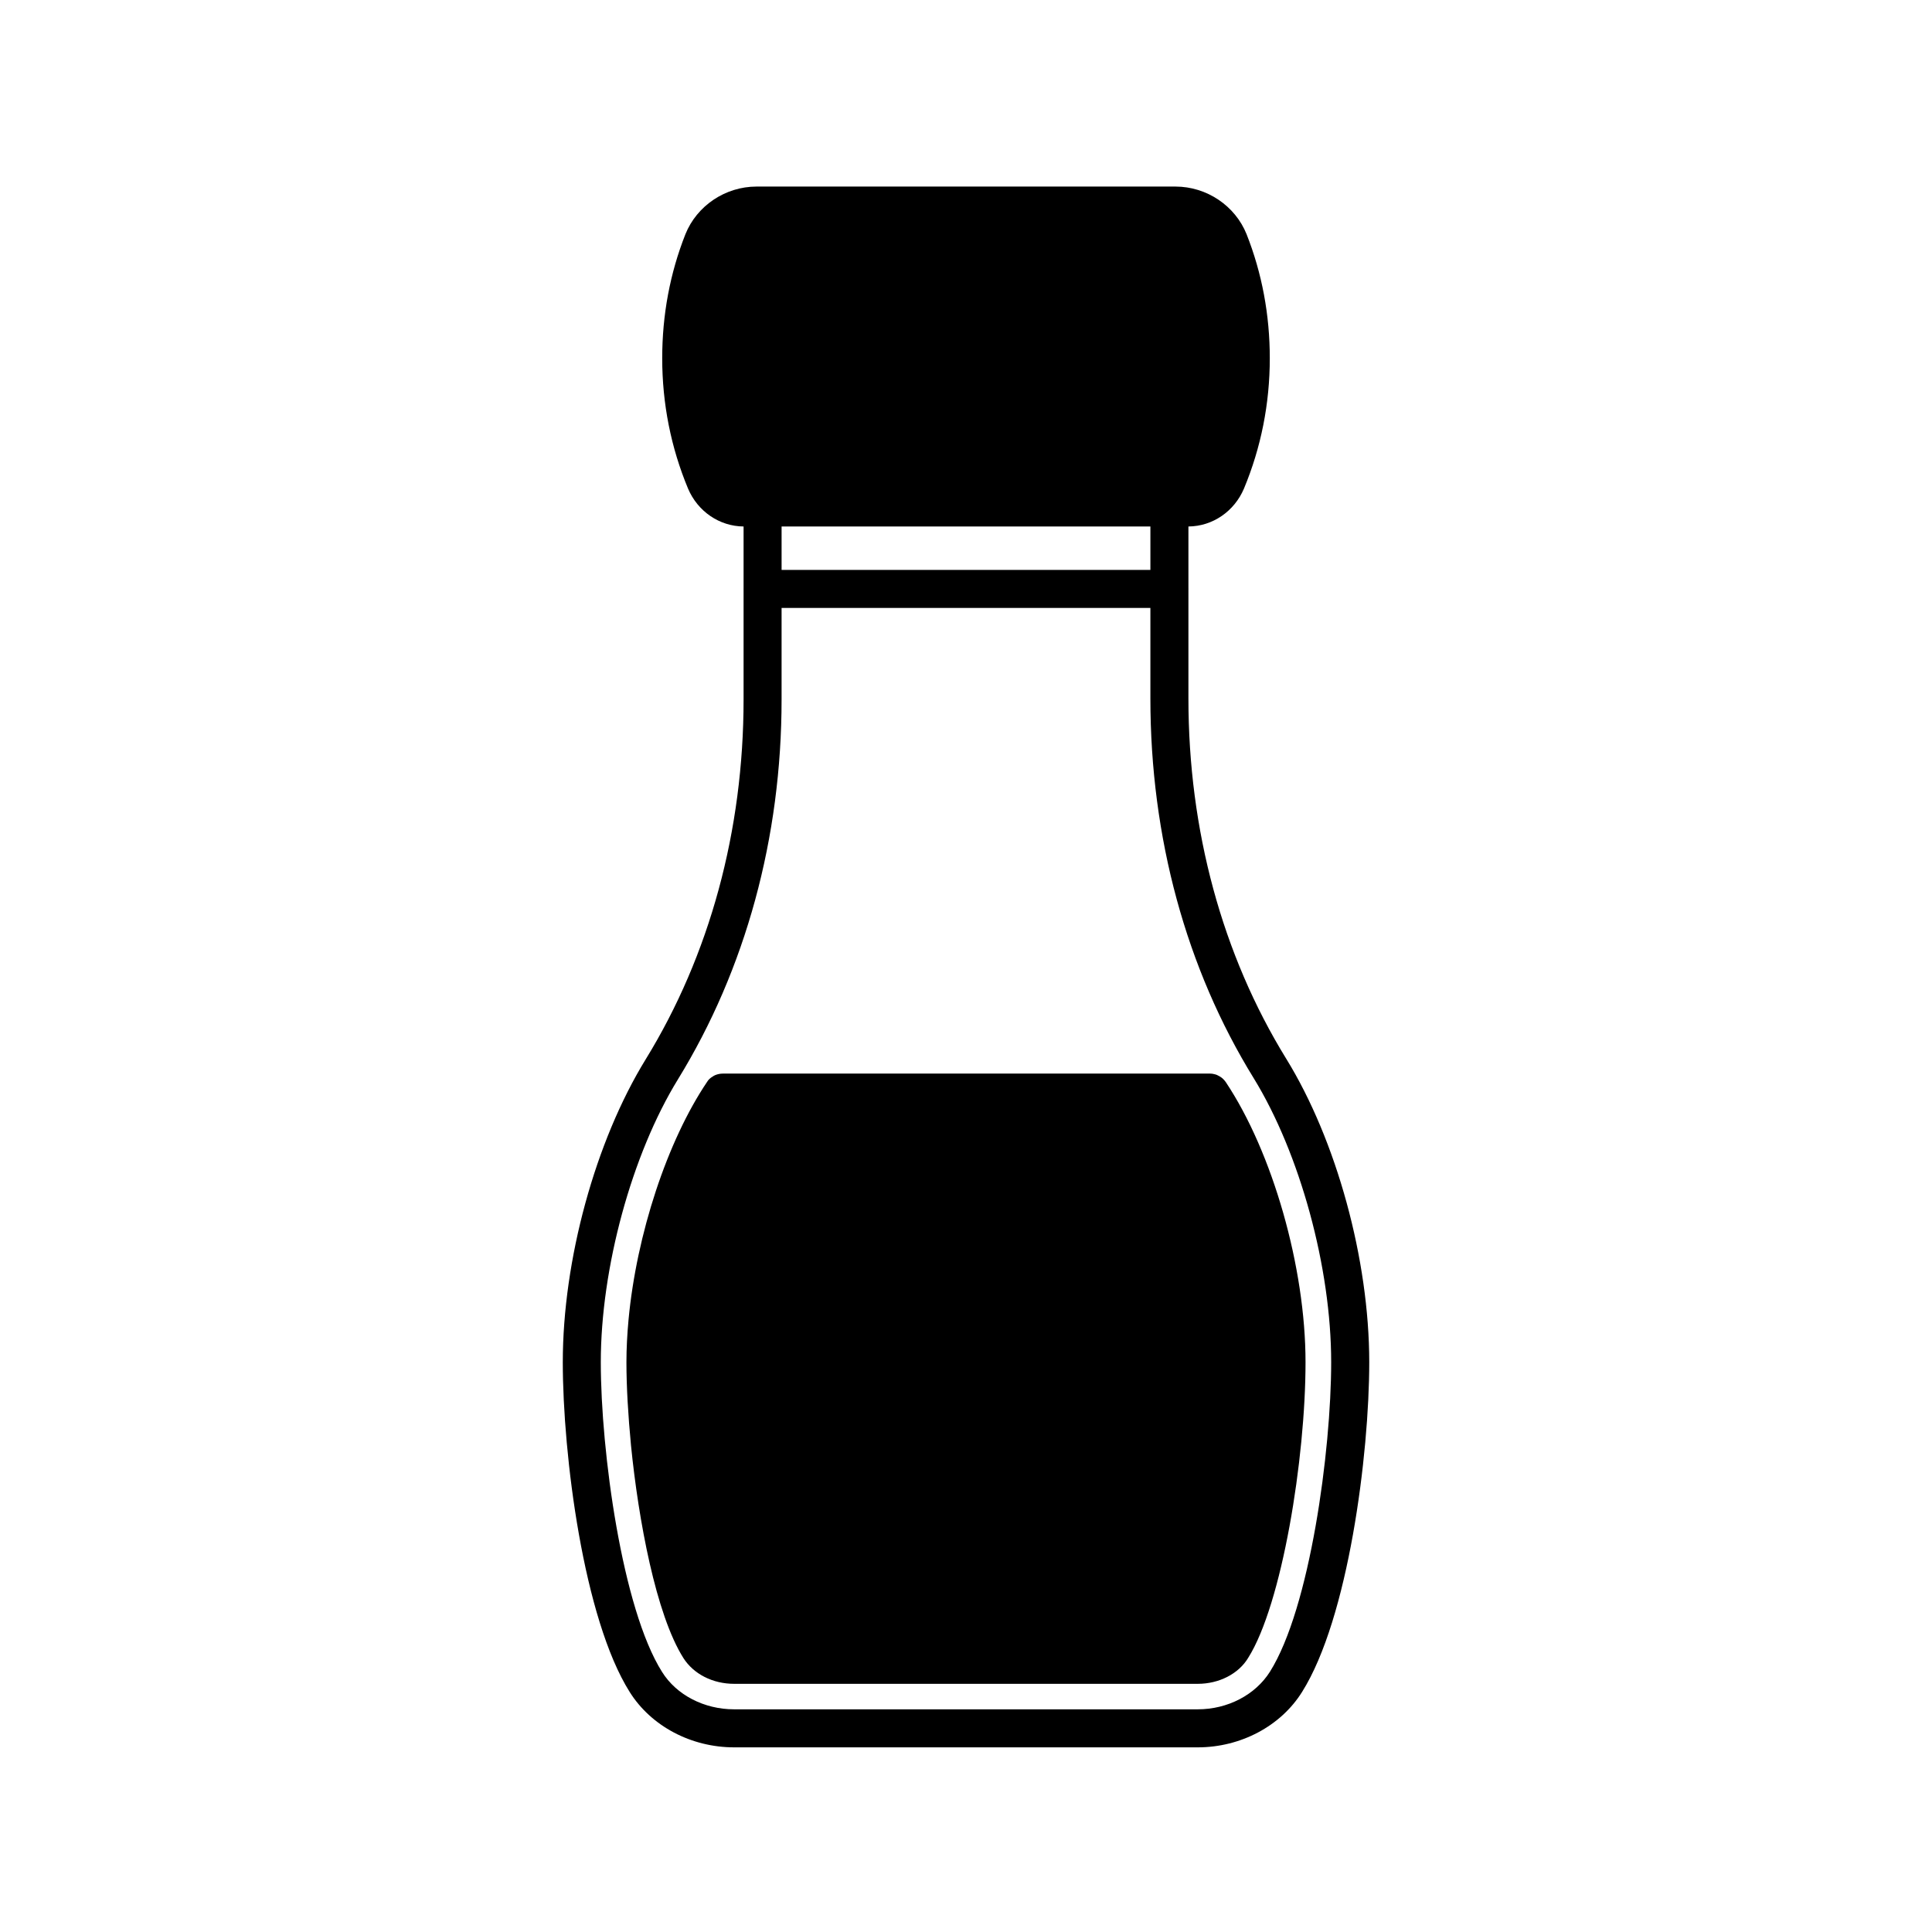 <?xml version="1.0" encoding="UTF-8"?>
<!-- Uploaded to: ICON Repo, www.iconrepo.com, Generator: ICON Repo Mixer Tools -->
<svg fill="#000000" width="800px" height="800px" version="1.1" viewBox="144 144 512 512" xmlns="http://www.w3.org/2000/svg">
 <g>
  <path d="m484.84 424.54c-16.93-27.508-25.895-60.508-25.895-95.422v-28.969c0-0.023 0.016-0.051 0.016-0.074 0-0.027-0.016-0.055-0.016-0.078v-16.473c6.398-0.051 12.141-3.981 14.711-10.027 4.535-10.883 6.852-22.52 6.852-34.562 0-11.488-2.066-22.52-6.144-32.848-3.023-7.559-10.578-12.645-18.844-12.645h-111.04c-8.262 0-15.82 5.09-18.844 12.645-4.082 10.328-6.144 21.363-6.144 32.848 0 12.043 2.316 23.68 6.852 34.562 2.57 6.047 8.312 9.977 14.711 10.027v16.473c0 0.023-0.016 0.051-0.016 0.074 0 0.023 0.016 0.051 0.016 0.074v29.223c0 34.762-8.969 67.762-25.945 95.371-13.352 21.715-21.965 53.203-21.965 80.258 0 24.586 5.492 67.965 17.734 87.41 5.691 9.07 16.324 14.66 27.66 14.66h122.88c11.387 0 22.016-5.644 27.66-14.711 12.242-19.496 17.785-62.824 17.785-87.359-0.008-27.207-8.672-58.793-22.023-80.457zm-133.71-141.02h97.738v11.512h-97.738zm129.43 303.49c-3.879 6.144-11.184 9.977-19.145 9.977h-122.88c-7.91 0-15.266-3.777-19.094-9.926-10.578-16.777-16.223-58.441-16.223-82.07 0-24.938 8.211-55.066 20.453-74.969 17.938-29.172 27.457-64.035 27.457-100.66v-24.258h97.738v24.008c0 36.777 9.473 71.59 27.406 100.66 12.242 19.949 20.504 50.129 20.504 75.219 0.004 23.527-5.641 65.191-16.219 82.02z"/>
  <path d="m468.82 430.73c-0.25-0.352-0.555-0.707-0.855-0.957-0.25-0.203-0.504-0.402-0.805-0.555-0.402-0.25-0.855-0.453-1.359-0.555-0.352-0.102-0.754-0.152-1.16-0.152h-0.051l-129.03 0.004c-0.707 0-1.41 0.152-2.016 0.402-0.25 0.102-0.504 0.25-0.707 0.402-0.605 0.352-1.109 0.805-1.461 1.41-10.531 15.617-18.691 40.355-20.809 63.027-0.352 3.828-0.555 7.609-0.555 11.234 0 6.551 0.453 14.156 1.211 22.066 1.965 19.699 6.602 44.84 13.906 56.375 2.719 4.231 7.758 6.801 13.453 6.801h122.83c5.691 0 10.832-2.672 13.352-6.852 8.969-14.207 15.215-52.75 15.215-78.395 0-25.086-8.719-55.617-21.16-74.258z"/>
 </g>
</svg>